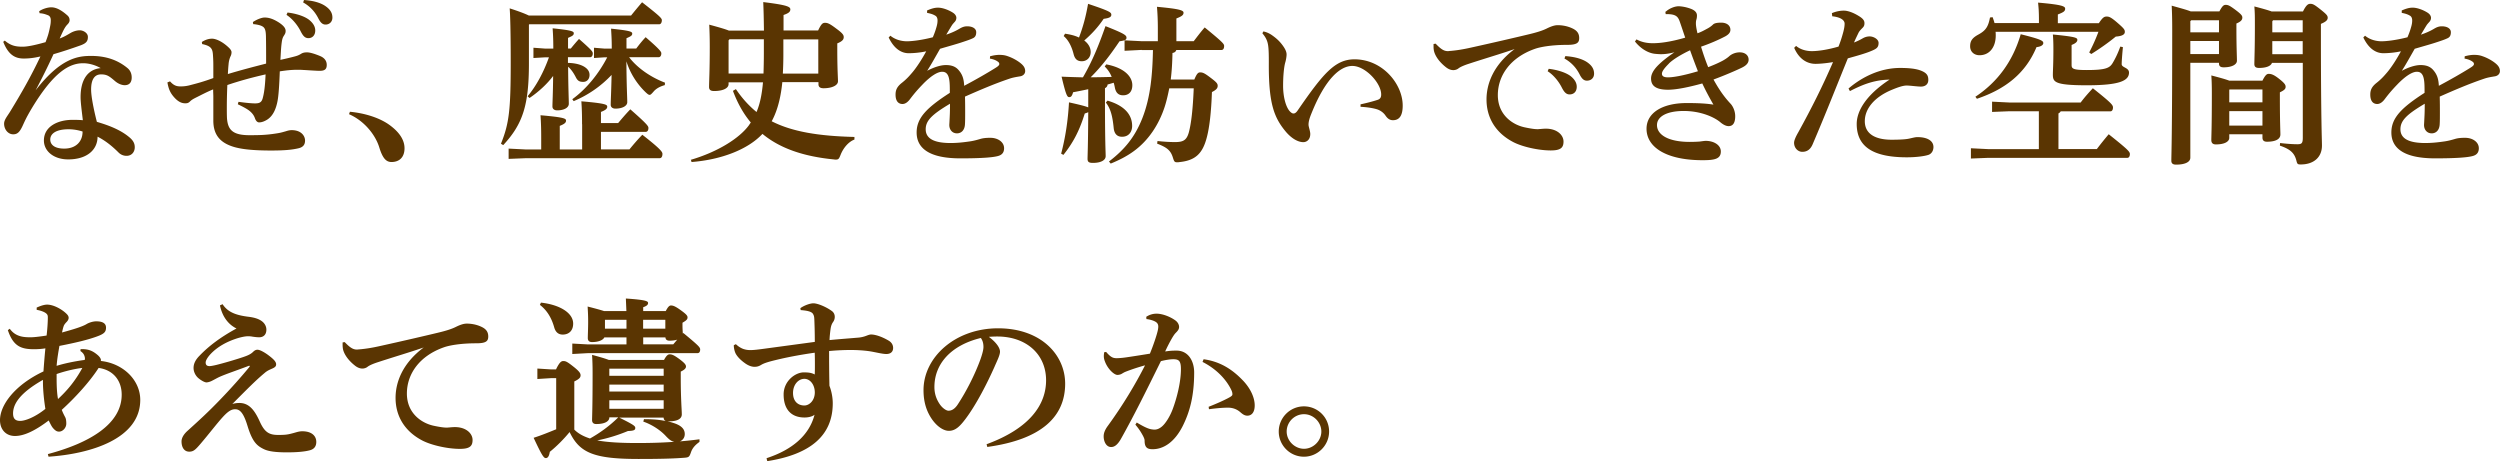 <svg xmlns="http://www.w3.org/2000/svg" viewBox="0 0 287 52.95"><path d="M4.49 1.3c.34-.26.96-.46 1.4-.46.62 0 1.26.4 1.88.96.16.16.22.32.22.54 0 .16-.12.34-.22.44-.18.18-.3.36-.42.58-.24.46-.34.72-.5 1.06.5-.18.92-.44 1.26-.64.28-.16.66-.3 1.06-.3.36 0 .92.28.92.76s-.18.72-.82.96c-1.12.4-2.21.76-3.13 1.02-.76 1.66-1.28 2.67-2.05 4.15C7 6.6 9.04 6.42 10.47 6.42c1.81 0 3.13.54 4.17 1.4.36.3.48.7.48 1.08 0 .52-.24.88-.8.88-.34 0-.74-.16-1.08-.44-.66-.56-.92-.8-1.64-.8-.66 0-1.14.46-1.14 1.74 0 .78.3 2.31.66 3.71 1.66.48 2.89 1.04 3.79 1.82.48.42.56.78.56 1.1 0 .52-.34.98-.94.98-.44 0-.74-.2-.92-.38-.78-.78-1.52-1.36-2.41-1.82 0 1.48-1.18 2.61-3.37 2.61-1.68 0-2.79-.96-2.79-2.17 0-1.64 1.64-2.37 3.27-2.37.34 0 .76 0 1.2.04-.14-1.18-.26-2.08-.26-2.65 0-1.84.7-3.17 2.31-3.33-.7-.4-1.44-.56-2.01-.56-1.58 0-3.37.98-5.9 5.17-.68 1.14-.84 1.56-1.08 2.07-.34.72-.62.92-1.06.92-.58 0-1.04-.56-1.04-1.22 0-.46.4-.9.7-1.4 1.3-2.13 2.39-4.03 3.47-6.32-.84.2-1.44.24-1.92.24C1.74 6.72.96 6.3.37 4.8l.18-.14c.72.62 1.32.7 2.05.7.54 0 1.36-.16 2.63-.52.24-.64.36-.98.5-1.7.06-.28.1-.48.1-.82 0-.26-.08-.48-.34-.58-.22-.08-.5-.2-.94-.22l-.06-.24zm1.28 14.72c0 .58.48 1.04 1.6 1.04 1.3 0 2.11-.76 2.11-1.96-.54-.18-1.12-.26-1.6-.26-1.44 0-2.11.5-2.11 1.18zm21.62-4.33c.84.12 1.52.18 1.88.18.46 0 .74-.08.88-.56.18-.64.28-1.42.34-2.77-1.58.36-2.97.74-4.39 1.22-.04.88-.06 1.78-.06 2.59 0 .44 0 .86.02 1.24.1 1.3.64 1.93 2.57 1.93 1.22 0 1.95-.02 3.09-.2.56-.08.82-.18 1.06-.24.18-.06.44-.14.7-.14 1.1 0 1.54.66 1.54 1.2 0 .48-.24.76-.74.88-.68.16-1.5.26-3.17.26-1.99 0-3.45-.14-4.41-.46-1.4-.46-2.21-1.32-2.21-2.97V11.1c0-.26-.02-.5-.02-.84-.78.32-1.44.68-1.97.94-.28.14-.5.26-.68.44-.2.2-.34.22-.56.22-.38 0-.78-.16-1.22-.64-.52-.56-.7-1.06-.82-1.76l.3-.12c.44.5.78.58 1.22.58s.8-.06 1.22-.18c.7-.18 1.44-.38 2.53-.78V7.64c0-.38 0-.68-.04-1.28-.04-.76-.2-1.08-1.24-1.3l-.04-.24c.5-.32.9-.38 1.18-.38.4 0 1.18.3 1.97 1.08.16.16.26.34.26.46 0 .2-.04.34-.12.5-.14.3-.2.64-.22.9-.04.4-.06.74-.08 1.12 1.38-.42 2.83-.8 4.39-1.2 0-1.26 0-2.21-.02-3.15-.02-.8-.16-1.02-.52-1.18-.22-.1-.62-.18-.94-.2l-.04-.24c.58-.38 1.1-.52 1.34-.52.4 0 .94.1 1.72.62.52.36.7.64.7.92 0 .2-.04.3-.18.52-.16.24-.22.42-.28.9-.08.6-.1 1.34-.14 1.9.56-.12 1.16-.26 1.68-.4.3-.08.48-.16.7-.3.14-.08.3-.16.68-.16s1.02.22 1.54.44c.54.24.72.62.72 1 0 .52-.26.68-.82.68-.4 0-1.42-.08-1.9-.1-.22-.02-.44-.02-.66-.02-.72 0-1.34.08-2.01.18-.06 1.64-.14 2.79-.26 3.41-.16.84-.48 1.68-1.18 2.13-.32.2-.64.32-.94.32-.22 0-.38-.22-.46-.44-.1-.3-.28-.6-.66-.9-.22-.18-.68-.44-1.32-.74l.08-.28zM33 1.44c.78.08 1.88.36 2.49.84.42.34.7.74.7 1.22 0 .58-.36.88-.78.88s-.64-.28-.92-.84c-.32-.62-.9-1.38-1.6-1.83l.12-.28zM34.89 0c.86.06 1.8.24 2.47.7.58.4.8.82.8 1.32s-.36.8-.78.8c-.28 0-.54-.12-.84-.72-.38-.74-.92-1.36-1.74-1.82l.1-.28zm5.28 12.83c1.7.16 3.51.7 4.71 1.64 1.04.8 1.56 1.66 1.56 2.55 0 1.02-.58 1.58-1.5 1.58-.66 0-1.04-.52-1.4-1.68-.44-1.44-1.72-3.05-3.47-3.81l.1-.28zM72.45 1.78c.4-.5.8-.98 1.26-1.52 1.92 1.5 2.27 1.82 2.27 2.05 0 .26-.1.48-.32.48h-14.9l-.04.04v4.43c0 4.77-.68 6.96-2.95 9.4l-.26-.16c.94-2.33 1.12-3.87 1.12-9.38 0-3.49-.06-5.49-.12-6.16 1.12.36 1.78.62 2.19.82h11.75zm-5.63 12.48c0-1.02-.02-1.78-.08-2.63 2.79.24 2.97.38 2.97.62 0 .22-.16.38-.72.6v1.28h1.97c.44-.52.86-1.02 1.4-1.58 2.01 1.76 2.08 1.95 2.08 2.15 0 .26-.12.44-.32.44h-5.13v2.01h3.27c.46-.56.9-1.08 1.48-1.68 2.08 1.62 2.31 1.97 2.31 2.19 0 .32-.12.5-.32.5H60.39l-2 .08v-1.18l2 .1h1.74v-1.3c0-1.02-.02-1.78-.08-2.63 2.75.24 2.93.38 2.93.62 0 .22-.16.38-.72.6v2.71h2.57v-2.89zM65.2 7.22c.82.02 1.4.18 1.8.4.46.26.68.58.68.98 0 .48-.3.8-.72.8s-.64-.1-.86-.54c-.3-.58-.58-.94-.88-1.2.02 2.59.08 3.75.08 4.25 0 .46-.56.76-1.34.76-.34 0-.54-.18-.54-.44 0-.48.06-1.4.08-3.51-.66.88-1.58 1.76-2.71 2.53l-.22-.2c1-1.18 1.86-2.81 2.45-4.47h-.42l-1.36.08V5.48l1.36.1h.92c0-.78-.02-1.54-.08-2.33 2.13.22 2.43.34 2.43.56 0 .24-.16.32-.66.54v1.22h.32c.32-.4.7-.84.94-1.1 1.48 1.3 1.58 1.46 1.58 1.66 0 .26-.12.44-.32.44H65.2v.64zm7.03-.64c.92 1.2 2.43 2.27 4.11 2.91l-.02.28c-.5.14-1 .38-1.32.78-.2.22-.3.34-.42.34s-.22-.08-.42-.26a8.449 8.449 0 0 1-2.25-3.59c.02 2.95.1 4.15.1 4.69 0 .44-.58.74-1.36.74-.34 0-.54-.18-.54-.44 0-.48.06-1.4.1-3.43a12.68 12.68 0 0 1-4.35 3.01l-.16-.22c1.68-1.22 3.07-2.99 4.01-4.81h-.32l-1.2.08V5.48l1.2.1h.84c0-1.1-.04-1.6-.08-2.29 2.13.22 2.43.34 2.43.56 0 .24-.16.32-.66.54v1.18h1.12c.32-.42.68-.88 1.08-1.3 1.74 1.5 1.8 1.7 1.8 1.86 0 .26-.12.44-.32.44h-3.37zm7.06 11.77c3.01-.88 5.57-2.43 6.7-3.99.06-.1.14-.2.2-.3-.84-1-1.52-2.21-2.05-3.63l.34-.2c.7 1.04 1.48 1.9 2.37 2.63.4-.94.62-2.05.74-3.41h-3.95v.2c0 .5-.68.8-1.66.8-.4 0-.58-.14-.58-.46 0-.66.08-1.78.08-4.61 0-.94-.02-1.7-.06-2.55 1.18.32 1.86.52 2.25.68h4.03c-.02-1.5-.04-2.31-.08-3.27 2.79.34 3.11.54 3.11.84 0 .26-.18.44-.78.64V3.5h3.97c.38-.8.54-.88.8-.88.3 0 .54.1 1.28.66.74.54.86.74.86.98 0 .28-.16.48-.74.72v.62c0 2.41.08 3.27.08 3.73s-.66.8-1.66.8c-.4 0-.58-.16-.58-.46v-.24h-4.15c-.14 1.42-.46 3.11-1.22 4.49 2.35 1.2 5.37 1.7 9.5 1.8v.3c-.7.26-1.3 1-1.6 1.78-.16.4-.22.52-.52.52-.08 0-.16 0-.26-.02-3.45-.34-6.16-1.26-8.18-2.93-1.7 1.82-4.79 2.97-8.14 3.23l-.08-.28zm8.36-9.91c.02-.68.04-1.46.04-2.33v-1.6h-3.95l-.1.12v3.81h4.01zm2.28-2.22c0 .74-.02 1.48-.06 2.23h4.07V4.52h-4.01v1.7zm23.74.24c.42-.12.78-.16 1.04-.16.3 0 .6.02.94.14.6.2 1.1.5 1.42.74.34.26.62.54.62.98 0 .3-.22.54-.56.6-.48.08-.86.14-1.26.28-1.72.58-3.39 1.3-5.09 2.05.02.66.02 1.28.02 1.8s0 .98-.02 1.32c-.02.8-.48 1.1-.92 1.1-.54 0-.88-.42-.88-.96 0-.08.02-.34.02-.4.04-.76.06-1.12.06-2.04-2.08 1.24-2.79 1.94-2.79 2.93 0 1.08.98 1.58 2.85 1.58.78 0 1.48-.08 2.17-.18.46-.06.88-.18 1.22-.28.32-.1.68-.14 1.18-.14.86 0 1.58.48 1.58 1.2 0 .42-.18.74-.66.88-.6.18-1.97.28-4.37.28-3.49 0-5.01-1.12-5.01-2.97 0-1.64 1.1-2.81 3.81-4.55 0-.6 0-1.08-.06-1.46-.1-.7-.38-.96-.82-.96-.58 0-1.4.58-2.23 1.44-.5.52-.9.96-1.46 1.7-.22.3-.52.56-.86.56-.4 0-.8-.24-.8-1.08 0-.54.18-.92.74-1.36.48-.38.8-.72 1.22-1.22.5-.6 1.08-1.5 1.56-2.39-.7.16-1.5.22-2.02.22-.8 0-1.66-.48-2.29-1.81l.2-.2c.5.42 1.2.64 1.9.64.42 0 1.48-.08 2.97-.46.24-.56.34-.9.42-1.18.1-.34.12-.56.12-.76 0-.16-.04-.42-.26-.54-.2-.12-.42-.22-.94-.32V1.2c.52-.22.86-.32 1.26-.32.5 0 1.16.24 1.68.56.36.22.42.48.42.6 0 .18-.06.32-.16.44-.12.14-.28.3-.36.44-.18.28-.42.7-.64 1.06.58-.2 1.04-.4 1.48-.66.3-.18.56-.3.92-.3.62 0 1.04.26 1.04.68 0 .36-.12.56-.36.68-.38.18-.7.28-1.18.44-.64.22-1.52.46-2.61.78-.54.94-1 1.78-1.48 2.53.78-.42 1.56-.66 2.15-.66.98 0 1.34.4 1.62.78.3.42.44.86.48 1.6 1.32-.7 2.61-1.44 3.57-2.04.26-.16.46-.3.46-.46 0-.12-.08-.22-.18-.28-.22-.16-.52-.28-.9-.34l.02-.28zm11.22 3.79c-.58.12-1.14.24-1.7.34-.12.44-.24.56-.44.56-.22 0-.36-.14-.88-2.35.86.04 1.68.06 2.45.08 1.06-1.82 1.8-3.63 2.59-5.88 2.27.9 2.41 1.06 2.41 1.34 0 .26-.26.32-.8.4-1 1.48-2 2.83-3.31 4.13h.22c.72 0 1.44-.02 2.19-.04-.18-.46-.44-.84-.8-1.2l.18-.24c2.03.38 2.99 1.38 2.99 2.39 0 .74-.4 1.16-1.06 1.16-.52 0-.82-.28-.94-.86-.04-.2-.08-.4-.14-.58-.22.06-.46.14-.7.2-.02.22-.14.34-.3.42v1.52c0 4.77.08 5.78.08 6.28s-.6.78-1.46.78c-.48 0-.62-.12-.62-.48 0-.34.06-1.42.08-5.35-.08.06-.22.1-.4.16-.52 1.66-1.14 3.11-2.45 4.75l-.26-.14c.48-1.82.78-3.73.9-5.89 1.36.3 1.95.46 2.21.58v-2.09zm-2.62-6.38c.56.08 1.1.2 1.6.44.48-1.28.78-2.39 1.04-3.87 2.51.84 2.67.98 2.67 1.26 0 .24-.22.38-.88.46-.64.94-1.3 1.68-2.23 2.49.48.36.74.82.74 1.32 0 .62-.42 1.06-1.02 1.06-.54 0-.8-.28-.94-.82-.22-.88-.6-1.62-1.14-2.07l.16-.28zm4.87 7.68c1.91.56 2.83 1.58 2.83 2.91 0 .64-.36 1.24-1.16 1.24-.6 0-.9-.38-.96-1.02-.14-1.4-.36-2.21-.9-2.91l.2-.22zm3.93-5.82-1.97.1v-1.2l1.97.1h1.85v-1.5c0-.94-.04-1.72-.1-2.45 2.59.24 3.05.4 3.05.68s-.22.42-.82.66v2.61h1.99c.4-.52.8-1.06 1.26-1.58 2.13 1.74 2.23 1.9 2.23 2.13 0 .28-.1.46-.32.46h-5.17c-.06.18-.18.3-.44.34-.02 1.1-.08 2.11-.2 3.05h2.71c.28-.68.44-.82.66-.82.28 0 .48.06 1.16.58.72.54.86.7.86.96 0 .28-.16.46-.66.72-.08 2.27-.28 4.03-.58 5.17-.48 1.89-1.32 2.69-3.17 2.87-.1.02-.18.02-.26.02-.3 0-.34-.12-.48-.56-.26-.84-.72-1.16-1.8-1.58l.04-.3c.76.08 1.42.12 2 .12.92 0 1.34-.18 1.6-1.12.28-1.06.46-2.65.56-5.05h-2.81c-.14.7-.3 1.42-.52 2.11-.66 2.02-1.84 3.87-3.59 5.13-.8.58-1.68 1.02-2.61 1.4l-.2-.24c1.78-1.36 2.97-2.79 3.83-4.97.98-2.49 1.16-5.17 1.22-7.82h-1.28zm13.97-2.12c.4.08.76.26 1.08.5.5.36.9.74 1.28 1.32.18.28.3.56.3.82 0 .22-.06.6-.14.88-.16.52-.26 1.6-.26 2.71 0 1.34.34 2.51.8 2.97.16.16.28.22.4.22.16 0 .32-.12.48-.36 2.93-4.25 4.29-5.86 6.52-5.86 3.21 0 5.53 2.83 5.53 5.31 0 1.18-.4 1.68-1.12 1.68-.44 0-.68-.28-.86-.54-.26-.38-.66-.62-1-.72-.46-.14-1.12-.24-1.86-.28v-.28c.72-.16 1.36-.32 1.97-.52.3-.1.4-.3.4-.6.02-1.3-1.81-3.29-3.31-3.29-1.4 0-3.11 1.48-4.71 5.49-.24.58-.32.96-.32 1.24 0 .14.04.26.06.36.08.3.14.54.14.72 0 .68-.44.94-.8.94-.44 0-1.18-.24-1.99-1.18-1.34-1.6-1.97-3.17-1.97-7.62V7.1c0-.56 0-1.38-.08-1.9-.08-.5-.24-.88-.66-1.38l.12-.22zm19.77 1.4c.68.72 1.02.86 1.42.86.08 0 .16-.02.22-.02.78-.06 1.6-.2 2.39-.38 2.63-.58 5.21-1.18 6.7-1.54.92-.22 1.54-.42 1.99-.64.6-.3.98-.4 1.3-.4.44 0 1.06.08 1.66.36.62.28.8.66.8 1.12 0 .54-.26.78-1.38.78-1.88 0-3.15.26-3.71.46-2.79.98-4.25 3.05-4.25 5.31s1.68 3.39 3.05 3.69c.74.16 1.2.22 1.52.22.1 0 .24-.02.3-.02.22-.02.44-.04.64-.04 1.3 0 2.03.74 2.03 1.48 0 .7-.32 1.02-1.46 1.02-1.42 0-3.27-.42-4.31-.96-2.07-1.08-3.07-2.85-3.07-4.89 0-1.76.76-3.95 3.23-5.79-1.68.58-3.15 1-5.23 1.68-.44.14-.96.34-1.22.54-.14.12-.38.2-.58.2-.22 0-.5-.06-.84-.32-.8-.62-1.28-1.34-1.4-1.92-.02-.14-.04-.24-.04-.44v-.32l.26-.04zm12.97 2.89c.78.08 1.9.36 2.53.84.42.34.7.74.7 1.22 0 .58-.36.88-.82.88-.4 0-.64-.28-.92-.84-.32-.62-.9-1.38-1.6-1.82l.12-.28zm1.91-1.46c.86.06 1.82.24 2.51.7.58.4.8.82.8 1.32s-.36.8-.82.8c-.28 0-.54-.12-.84-.72-.38-.74-.92-1.36-1.74-1.82l.1-.28zm11.54-5.1c.38-.36 1.02-.62 1.46-.62s1.08.14 1.54.34c.4.18.58.42.58.72 0 .18-.02.34-.08.52-.02.08-.04.2-.04.34 0 .1 0 .22.02.34.02.2.08.5.16.84.4-.14.7-.3 1.1-.52.12-.06.44-.24.68-.48.12-.12.36-.22.94-.22.66 0 1.06.34 1.06.82 0 .28-.16.52-.6.76-.84.44-1.84.86-2.77 1.18.22.74.52 1.62.82 2.35.62-.24 1.18-.48 1.7-.76.14-.08.48-.28.72-.5.24-.22.68-.44 1.2-.44.64 0 1.02.36 1.02.84 0 .36-.24.66-.78.92-.66.32-1.9.86-3.25 1.36.68 1.24 1.3 2.08 1.97 2.79.24.26.52.8.52 1.42 0 .88-.34 1.14-.76 1.14-.24 0-.56-.12-.94-.44-.68-.58-2.23-1.3-4.21-1.3s-3.07.66-3.07 1.62c0 1.08 1.24 1.93 3.77 1.93.44 0 .86-.02 1.12-.04.18-.02.56-.08.7-.08.94 0 1.74.48 1.74 1.22 0 .86-.72 1-2.09 1-4.23 0-6.44-1.52-6.44-3.61 0-1.84 1.84-2.95 4.61-2.95 1.22 0 2.21.04 3.07.18-.48-.84-.84-1.5-1.28-2.43-1.6.44-2.99.72-3.93.72-1.6 0-1.95-.6-1.95-1.3 0-.44.24-.94.82-1.52.5-.5 1.16-1 1.86-1.48-.62.16-1.1.22-1.54.22-.22 0-.44-.02-.66-.04-.7-.06-1.6-.5-2.33-1.42l.18-.24c.54.3 1.16.44 1.88.44.78 0 2.01-.14 3.71-.64-.2-.58-.42-1.26-.64-1.88-.2-.54-.44-.82-1.48-.82h-.12l-.04-.28zm.36 5.96c-.54.54-.8.9-.8 1.16s.18.42.7.42c.6 0 1.76-.2 3.43-.7-.3-.78-.6-1.56-.9-2.41-1.02.48-1.97 1.06-2.43 1.52zm18.73-5.8c.54-.22 1-.28 1.36-.28s.96.16 1.68.6c.54.32.68.56.68.84 0 .3-.1.42-.24.56-.16.16-.34.34-.44.54-.2.42-.36.74-.52 1.12.42-.16.72-.32 1-.48.18-.1.44-.22.8-.22.44 0 1.02.32 1.02.74 0 .5-.2.66-.76.9-.74.32-1.7.58-2.77.88-1.56 3.85-2.59 6.48-4.05 9.89-.24.54-.6.84-1.18.84-.5 0-.94-.44-.94-1.04 0-.26.18-.68.48-1.2 1.56-2.83 2.79-5.29 3.99-8.06-.82.14-1.56.2-2.01.2-.94 0-1.88-.52-2.45-1.84l.22-.22c.54.46 1.26.6 1.8.6.8 0 1.89-.18 3.07-.52.22-.56.38-1.04.56-1.72.08-.32.14-.6.14-.92s-.32-.72-1.42-.84l-.04-.36zm1.88 8.67c1.54-1.32 3.63-2.37 5.94-2.37.86 0 1.7.06 2.31.28.76.28.92.6.92 1.1s-.36.76-.84.76c-.44 0-1.22-.12-1.66-.12-.38 0-.94.18-1.66.48-2.09.86-3.13 2.23-3.13 3.61 0 1.5 1.26 2.13 3.07 2.13.94 0 1.62-.04 1.99-.12.3-.06.72-.18.96-.18 1.22 0 1.86.46 1.86 1.14 0 .42-.22.78-.58.9-.48.16-1.46.28-2.47.28-3.95 0-5.76-1.26-5.76-3.83 0-1.48 1.06-3.31 3.77-5.09-1.66.04-2.93.48-4.55 1.32l-.16-.3zm21.87-7.5v-.32c0-1.08-.04-1.46-.1-2.05 2.77.24 3.11.42 3.11.7 0 .3-.22.42-.84.66v1h4.71c.46-.7.64-.76.9-.76s.48.06 1.26.74c.74.64.82.78.82 1.02 0 .26-.22.48-1.04.54-.9.74-1.88 1.42-2.81 2l-.24-.18c.4-.76.76-1.56 1.06-2.37h-11.81c.02.14.02.28.02.42 0 1.4-.76 2.27-1.86 2.27-.64 0-1.08-.42-1.08-1.02 0-.64.26-.98.96-1.36.84-.46 1.12-.9 1.32-1.95l.3-.04c.08.22.16.44.22.68h5.09zm0 10.1h-3.37l-2.01.08v-1.18l2.01.1h8.16c.42-.56.84-1.04 1.4-1.64 2.11 1.68 2.31 1.92 2.31 2.21 0 .3-.14.44-.28.44h-5.72c-.06.1-.14.18-.26.24v4.09h4.41c.42-.56.84-1.08 1.36-1.7 2.13 1.7 2.43 1.99 2.43 2.27 0 .3-.14.44-.28.44h-15.96l-2.01.08v-1.18l2.01.1h5.79v-4.33zm-7.3-1.66c2.51-1.66 4.29-4.03 5.21-7.18 2.41.6 2.59.76 2.59 1.02 0 .18-.2.4-.78.46-1.26 3.03-3.59 4.83-6.84 5.93l-.18-.24zm11.05-3.63c0 .42.22.56 1.76.56 2.17 0 2.61-.24 2.95-.8.24-.4.58-1.04.88-1.89l.3.06c-.1 1.06-.14 1.68-.14 1.96 0 .4.84.38.84.96 0 .94-1.1 1.46-4.83 1.46s-3.91-.38-3.91-1.24c0-.42.06-1.24.06-2.87 0-.78-.02-1.24-.06-1.72 2.65.26 2.81.38 2.81.62 0 .18-.14.38-.66.58v2.31zm16.96-6.16c.34-.64.5-.76.72-.76.28 0 .44.06 1.14.58.66.5.78.66.78.88 0 .26-.16.46-.68.68v.52c0 2.17.06 3.29.06 3.75s-.62.76-1.52.76c-.38 0-.54-.14-.54-.44v-.08h-3.29V18.1c0 .5-.6.8-1.64.8-.36 0-.54-.14-.54-.44 0-.7.1-2.89.1-14.96 0-1.3-.02-2.07-.06-2.85 1.14.32 1.8.5 2.19.66h3.29zm-.04 1.01h-3.19l-.1.1v1.28h3.29V2.33zm0 2.38h-3.29v1.5h3.29v-1.5zm1.18 11.11c0 .46-.58.76-1.54.76-.34 0-.52-.16-.52-.5 0-.4.06-1.42.06-5.31 0-1.02-.02-1.54-.06-2.11 1.08.28 1.7.46 2.06.6h3.81c.34-.68.52-.78.72-.78.3 0 .6.1 1.18.56.64.5.76.7.76.92 0 .26-.16.4-.66.64v.52c0 2.97.06 3.89.06 4.31 0 .58-.62.84-1.54.84-.34 0-.52-.14-.52-.48v-.38h-3.81v.4zm3.81-4.07v-1.48h-3.77l-.04.04v1.44h3.81zm-3.81 2.67h3.81v-1.66h-3.81v1.66zm4.9-7.2c-.12.36-.66.58-1.48.58-.38 0-.54-.14-.54-.44 0-.48.06-1.7.06-4.37 0-1.1 0-1.5-.06-2.25 1 .26 1.62.44 1.99.58h3.59c.38-.76.6-.88.84-.88.3 0 .48.1 1.14.62.7.56.86.72.86.98s-.2.46-.78.7v.88c0 10.27.12 12.37.12 13.09 0 1.34-.94 2.17-2.43 2.17-.36 0-.4-.04-.5-.42-.22-.9-.72-1.34-1.9-1.74l.02-.3c.68.08 1.42.14 1.99.14.5 0 .62-.12.62-.76V7.22h-3.53zm3.53-3.51V2.33h-3.41l-.08.12v1.26h3.49zm-3.49 2.51h3.49v-1.5h-3.49v1.5zm22.11.24c.42-.12.78-.16 1.04-.16.3 0 .6.02.94.14.6.2 1.1.5 1.42.74.34.26.62.54.62.98 0 .3-.22.54-.56.6-.48.08-.86.14-1.26.28-1.72.58-3.39 1.3-5.09 2.05.02.66.02 1.28.02 1.8s0 .98-.02 1.32c-.02.8-.48 1.1-.92 1.1-.54 0-.88-.42-.88-.96 0-.08.02-.34.02-.4.04-.76.06-1.12.06-2.04-2.09 1.24-2.79 1.94-2.79 2.93 0 1.08.98 1.58 2.85 1.58.78 0 1.48-.08 2.17-.18.46-.06.88-.18 1.22-.28.32-.1.68-.14 1.18-.14.86 0 1.58.48 1.58 1.2 0 .42-.18.74-.66.88-.6.18-1.97.28-4.37.28-3.49 0-5.01-1.12-5.01-2.97 0-1.64 1.1-2.81 3.81-4.55 0-.6 0-1.08-.06-1.46-.1-.7-.38-.96-.82-.96-.58 0-1.4.58-2.23 1.44-.5.52-.9.96-1.46 1.7-.22.3-.52.56-.86.56-.4 0-.8-.24-.8-1.08 0-.54.18-.92.74-1.36.48-.38.8-.72 1.22-1.22.5-.6 1.08-1.5 1.56-2.39-.7.16-1.5.22-2.03.22-.8 0-1.66-.48-2.29-1.81l.2-.2c.5.42 1.2.64 1.9.64.42 0 1.48-.08 2.97-.46.24-.56.34-.9.42-1.18.1-.34.12-.56.12-.76 0-.16-.04-.42-.26-.54-.2-.12-.42-.22-.94-.32V1.2c.52-.22.86-.32 1.26-.32.5 0 1.16.24 1.68.56.36.22.42.48.42.6 0 .18-.06.32-.16.44-.12.14-.28.3-.36.44-.18.28-.42.7-.64 1.06.58-.2 1.04-.4 1.48-.66.3-.18.56-.3.92-.3.62 0 1.04.26 1.04.68 0 .36-.12.56-.36.68-.38.18-.7.28-1.18.44-.64.22-1.52.46-2.61.78-.54.94-1 1.78-1.48 2.53.78-.42 1.56-.66 2.15-.66.98 0 1.34.4 1.62.78.3.42.44.86.48 1.6 1.32-.7 2.61-1.44 3.57-2.04.26-.16.46-.3.46-.46 0-.12-.08-.22-.18-.28-.22-.16-.52-.28-.9-.34l.02-.28zM5.49 52.13c4.75-1.26 8.48-3.43 8.48-6.82 0-1.72-1.08-2.87-2.65-3.07-1.04 1.62-2.75 3.47-4.23 4.81.14.38.32.7.4.86.08.14.12.4.12.72 0 .48-.4.92-.84.92-.26 0-.44-.14-.66-.38-.18-.2-.3-.46-.52-.9-1.72 1.3-2.93 1.78-3.87 1.78-1.06 0-1.72-.76-1.72-1.82 0-1.72 1.68-4.03 4.99-5.59.06-.86.14-1.86.22-2.65-.48.08-.92.1-1.3.1-1.5 0-2.39-.34-3.01-2.19l.22-.16c.66.92 1.58.98 2.39.98.44 0 1.2-.1 1.84-.2.08-.68.14-1.5.14-2.07 0-.2-.02-.32-.18-.46-.2-.18-.64-.34-1.1-.42v-.26c.4-.18.84-.34 1.2-.34.74 0 1.72.54 2.25 1.08.16.16.22.3.22.44 0 .18-.12.36-.24.48-.14.14-.28.32-.32.44-.06.16-.12.38-.2.76 1.32-.36 2.35-.68 2.81-.96.22-.14.7-.32 1.12-.32.74 0 1.12.24 1.12.72s-.2.7-.94.98c-1.1.42-2.65.78-4.41 1.12-.12.7-.26 1.48-.32 2.29.82-.26 2.01-.52 3.23-.68 0-.06.02-.12.02-.18s-.02-.14-.04-.22c-.06-.22-.18-.42-.48-.62l.02-.22h.18c.76 0 1.24.22 1.78.68.28.24.38.46.38.6 0 .02-.02.06-.02.08 2.59.28 4.53 2.21 4.53 4.47 0 4.47-5.71 6.2-10.53 6.52l-.08-.32zm-.56-8.3v-.22c-2.71 1.54-3.43 2.81-3.43 3.85 0 .6.26.86.82.86s1.7-.42 2.89-1.38c-.14-.86-.28-2.09-.28-3.11zm1.57-.89v.5c0 .9.04 1.74.16 2.37.9-.84 1.9-1.92 2.79-3.57-.92.1-2.17.42-2.95.7zm22.11-.96c-1.36.52-2.57.92-3.35 1.26-.36.16-.68.36-1.02.52-.18.08-.4.14-.54.14-.2 0-.58-.2-.94-.5-.34-.3-.54-.74-.54-1.16 0-.46.2-.92.7-1.42 1.06-1.1 2.39-2.11 4.23-3.11-.88-.42-1.62-1.3-1.9-2.65l.3-.14c.6.92 1.54 1.28 3.09 1.46.42.06 1.04.18 1.48.54.34.28.46.64.46.92 0 .62-.38.88-.82.88-.2 0-.48-.02-.94-.1-.04 0-.18-.02-.3-.02-.38 0-.8.1-1.16.2-1.32.4-2.41 1.02-3.19 1.85-.44.48-.56.8-.56.96 0 .34.2.42.46.42.12 0 .46-.06.78-.14.74-.18 2.13-.58 3.07-.9.48-.16.86-.32 1.14-.6.2-.2.36-.24.5-.24.24 0 .68.22 1.16.56.76.56.98.84.98 1.12 0 .2-.1.32-.4.46-.4.18-.62.26-.96.56-.96.8-2.01 1.86-3.67 3.53.24-.08.56-.12.8-.12 1.1 0 1.74.78 2.35 2.13.56 1.24 1.08 1.54 2.11 1.54.72 0 1.04-.02 1.62-.18.42-.1.72-.24 1.16-.24 1.08 0 1.6.54 1.6 1.22 0 .54-.28.84-.74.96-.66.18-1.64.24-2.63.24-1.22 0-2.09-.1-2.63-.36-.84-.4-1.34-.86-1.9-2.69-.48-1.58-.92-1.9-1.42-1.9-.46 0-.86.3-1.38.86-.7.76-1.64 2-2.59 3.11-.6.7-.82.9-1.3.9-.56 0-.88-.48-.88-1.18 0-.38.24-.82.72-1.24 1.3-1.18 2.33-2.11 3.75-3.59 1.16-1.2 2.33-2.51 3.37-3.77l-.06-.1zm10.96-2.71c.68.72 1.02.86 1.42.86.08 0 .16-.02.22-.02.78-.06 1.6-.2 2.39-.38 2.63-.58 5.21-1.18 6.7-1.54.92-.22 1.54-.42 1.99-.64.6-.3.98-.4 1.3-.4.44 0 1.06.08 1.66.36.62.28.8.66.8 1.12 0 .54-.26.78-1.38.78-1.88 0-3.15.26-3.71.46-2.79.98-4.25 3.05-4.25 5.31s1.68 3.39 3.05 3.69c.74.16 1.22.22 1.54.22.1 0 .22-.02.28-.02.22-.02.44-.04.64-.04 1.3 0 2.03.74 2.03 1.48 0 .7-.32 1.02-1.46 1.02-1.42 0-3.27-.42-4.31-.96-2.07-1.08-3.07-2.85-3.07-4.89 0-1.76.76-3.95 3.23-5.79-1.68.58-3.15 1-5.23 1.68-.44.14-.96.34-1.22.54-.14.12-.38.2-.58.2-.22 0-.5-.06-.84-.32-.8-.62-1.28-1.34-1.4-1.92-.02-.14-.04-.28-.04-.48v-.28l.26-.04zm30.38 8.67c0 .38-.44.74-1.5.74-.32 0-.48-.16-.48-.46 0-.34.06-1.4.06-5.37 0-.92-.02-1.42-.06-2.11.98.26 1.56.44 1.92.58h6.34c.28-.52.46-.64.64-.64.24 0 .44.04 1.12.54.62.46.76.66.76.86 0 .22-.22.4-.6.58v.58c0 2.67.12 3.77.12 4.33s-.6.8-1.48.8h-.16c.28.06.54.14.78.22.9.3 1.2.74 1.2 1.24 0 .4-.22.7-.56.84.74-.06 1.5-.14 2.25-.24v.3c-.5.36-.82.72-.98 1.2-.18.52-.24.58-.76.62-1.3.1-2.83.14-5.27.14-5.15 0-6.76-.72-7.9-3.09-.66.8-1.42 1.58-2.27 2.27-.08.48-.22.72-.46.72s-.46-.32-1.4-2.33c.88-.28 1.76-.64 2.59-.98v-5.87h-.56l-1.6.1v-1.2l1.6.1h.54c.38-.8.6-.96.82-.96.28 0 .42.04 1.18.64.74.58.82.8.82 1 0 .24-.14.42-.72.7v5.53c.5.5 1.12.8 1.8 1.02 1.18-.66 2.29-1.48 3.25-2.43h-1.02zm-7.86-13.2c2.17.24 3.71 1.18 3.71 2.41 0 .82-.5 1.26-1.2 1.26-.48 0-.82-.26-.98-.84-.34-1.2-.9-2-1.64-2.57l.12-.26zm9.82 3.99h-2.53c-.14.3-.64.54-1.42.54-.32 0-.48-.16-.48-.46s.04-1.14.04-1.82c0-.78-.02-1.1-.06-1.8.94.24 1.52.4 1.88.52h2.57c-.02-.52-.04-.94-.06-1.44 2.39.16 2.55.32 2.55.52s-.16.34-.56.48v.44h2.59c.26-.5.42-.64.6-.64.24 0 .48.08 1.12.54.64.46.78.64.78.82 0 .22-.1.34-.58.62v.3c0 .32.02.64.04.94l.06-.06c1.74 1.44 1.93 1.64 1.93 1.89s-.1.42-.3.42H67.51l-1.81.1v-1.2l1.81.1h4.41v-.8zm-.82 9.21c1.74.86 1.84.98 1.84 1.2 0 .24-.2.32-.84.34-1.1.46-2.31.84-3.53 1.08 1.08.2 2.55.3 4.61.3 1.5 0 2.87-.04 4.25-.14-.34-.06-.58-.24-.96-.64-.64-.7-1.62-1.34-2.61-1.68l.08-.28c.94 0 1.78.06 2.51.22-.18-.08-.24-.22-.26-.4h-5.09zm-1.64-10.21h2.47v-1.02h-2.47v1.02zm.5 5.41h6.24v-.82h-6.24v.82zm0 1.81h6.24v-.8h-6.24v.8zm0 1.98h6.24v-.98h-6.24v.98zm6.43-10.22h-2.55v1.02h2.55v-1.02zm.91 2.82c.16-.18.3-.36.46-.54-.24.08-.56.12-.88.12-.3 0-.46-.12-.48-.38h-2.55v.8h3.45zm14.59-4.15c.44-.32 1.12-.56 1.5-.56.46 0 1.42.38 2.11.88.28.2.34.48.34.66a1 1 0 0 1-.2.62c-.18.26-.24.52-.28.78-.06.44-.1.82-.12 1.28 1.26-.12 2.13-.18 3.29-.28.3-.02.64-.1.9-.2.16-.06.4-.16.58-.16.42 0 1.16.2 2.01.7.38.22.52.54.52.84 0 .44-.28.7-.78.7s-1.34-.24-2.09-.34c-.62-.08-1.3-.12-2.01-.12-.8 0-1.64.04-2.47.12 0 .78 0 2.33.04 3.99.22.56.38 1.3.38 2.01 0 3.73-2.61 5.87-7.52 6.64L88 52.6c2.89-.94 4.89-2.59 5.51-4.99-.28.24-.8.32-1.14.32-1.56 0-2.41-.96-2.41-2.65 0-1.54 1.34-2.53 2.31-2.53.6 0 .92.06 1.26.24.02-.38.02-.74.02-1.14s0-.84-.02-1.36c-1.84.26-3.47.58-4.95.96-.52.14-.9.26-1.2.44-.26.16-.48.22-.76.22-.26 0-.6-.08-1.02-.36-.52-.36-.88-.72-1.1-1.08-.18-.3-.26-.74-.26-1.04l.24-.12c.22.22.54.44.88.56.2.06.42.12.78.12.32 0 .72-.04 1.32-.12l6.08-.82c0-.96-.02-1.64-.04-2.19-.02-.64-.02-.78-.18-1.04-.16-.24-.6-.36-1.4-.42l-.04-.22zm-.84 9.73c0 .96.56 1.44 1.3 1.44.58 0 1.2-.58 1.2-1.5 0-.86-.52-1.56-1.2-1.56s-1.3.66-1.3 1.62zM113.25 51c4.97-1.82 6.84-4.55 6.84-7.34 0-3.01-2.29-5.03-5.61-5.03-.36 0-.68.02-.96.04.94.7 1.28 1.32 1.28 1.7 0 .4-.32 1.02-.64 1.76-.8 1.8-2.06 4.29-3.31 5.95-.66.88-1.18 1.38-1.92 1.38-.62 0-1.34-.5-1.89-1.26-.64-.9-1.02-1.97-1.02-3.41 0-3.79 3.65-7.1 8.56-7.1s7.7 3.03 7.7 6.36c0 3.75-2.67 6.4-8.94 7.26l-.08-.32zm-5.98-6.57c0 .82.26 1.48.66 2.04.26.36.68.68.96.68.36 0 .72-.2 1.06-.72 1-1.52 1.97-3.43 2.61-5.19.14-.4.34-1.02.34-1.4 0-.3-.04-.68-.3-1.04-3.45.84-5.33 2.99-5.33 5.63zm23.22 4.07c.7.42 1.24.7 1.66.78.14.02.26.04.38.04.26 0 .52-.08.84-.34.44-.36.94-1.18 1.24-1.97.52-1.38.96-3.19.96-4.63 0-.96-.24-1.14-.9-1.14-.3 0-.86.08-1.4.22-1.72 3.49-3.05 6.18-4.55 8.86-.44.8-.82 1-1.16 1-.58 0-.86-.66-.86-1.22 0-.4.16-.78.5-1.24 1.68-2.31 3.13-4.71 4.25-6.92-.94.26-1.74.54-2.29.76-.14.06-.26.14-.4.22-.1.06-.3.12-.48.12-.38 0-1.12-.68-1.44-1.56-.08-.2-.12-.38-.12-.62 0-.12.02-.26.04-.42l.22-.04c.52.6.78.72 1.2.72.22 0 .6-.02 1.14-.1.96-.14 1.82-.28 2.69-.42.42-1.02.74-2.02.84-2.41.08-.28.12-.52.12-.7 0-.22-.08-.38-.24-.5-.28-.2-.76-.32-1.12-.36l-.02-.26c.42-.28.84-.36 1.18-.36.7 0 1.6.36 2.17.78.3.22.42.52.42.74 0 .26-.14.44-.38.68-.14.14-.26.32-.44.62-.34.6-.52.96-.78 1.52.4-.06.7-.1 1.3-.1 1.36 0 2.03 1.2 2.03 2.51 0 2.77-.54 4.59-1.3 6.12-.96 1.92-2.25 2.69-3.47 2.69-.62 0-.92-.2-.92-1 0-.16-.1-.38-.22-.6-.2-.36-.4-.7-.84-1.22l.16-.24zm7.68-7.26c1.9.26 3.27 1.16 4.43 2.35.9.9 1.44 2.01 1.44 2.95 0 .88-.42 1.18-.84 1.18-.38 0-.62-.24-.86-.44-.38-.32-.86-.48-1.36-.48-.58 0-1.3.06-2.19.18l-.04-.28c1.02-.4 1.66-.7 2.17-.96.34-.18.56-.3.56-.46 0-.18-.02-.32-.22-.7-.7-1.32-1.9-2.37-3.21-3.03l.12-.3zm14.41 8.3c0 1.58-1.3 2.89-2.89 2.89s-2.89-1.3-2.89-2.89 1.3-2.89 2.89-2.89 2.89 1.28 2.89 2.89zm-4.87 0c0 1.06.92 1.98 1.99 1.98s1.99-.92 1.99-1.98-.9-1.99-1.99-1.99-1.99.9-1.99 1.99z" style="fill:#5a3502"/></svg>

